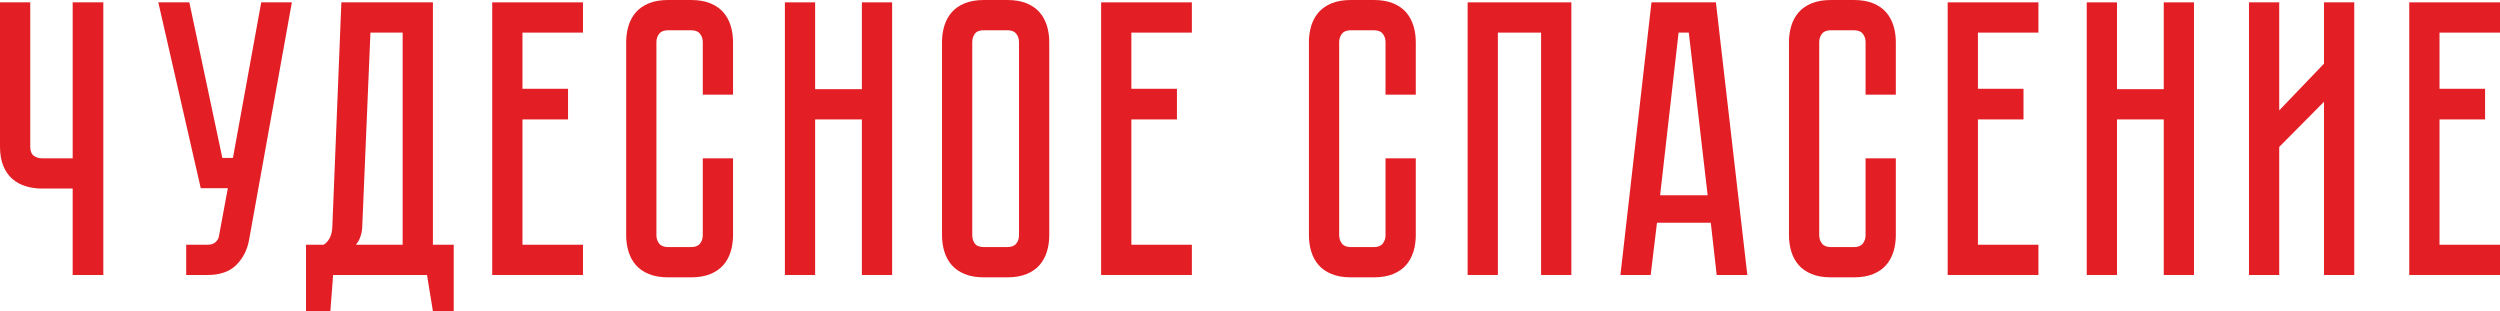<?xml version="1.0" encoding="UTF-8"?> <svg xmlns="http://www.w3.org/2000/svg" xmlns:xlink="http://www.w3.org/1999/xlink" xmlns:xodm="http://www.corel.com/coreldraw/odm/2003" xml:space="preserve" width="123.985mm" height="15.43mm" version="1.1" style="shape-rendering:geometricPrecision; text-rendering:geometricPrecision; image-rendering:optimizeQuality; fill-rule:evenodd; clip-rule:evenodd" viewBox="0 0 10234.28 1273.66"> <defs> <style type="text/css"> .fil0 {fill:#E31E24;fill-rule:nonzero} </style> </defs> <g id="Layer_x0020_1">  <path class="fil0" d="M422.94 9.65l0 1116.06 -125.44 0 0 -353.8 -125.44 0c-23.58,0 -45.83,-3.21 -66.74,-9.65 -20.91,-6.43 -39.13,-16.34 -54.68,-29.75 -15.54,-13.4 -27.88,-31.09 -36.99,-53.07 -9.11,-21.98 -13.67,-48.51 -13.67,-79.61l0 -590.19 123.83 0 0 590.19c0,18.23 4.83,30.82 14.48,37.8 9.65,6.97 20.9,10.45 33.77,10.45l125.44 0 0 -638.43 125.44 0z"></path> <path id="_1" class="fil0" d="M1019.57 982.58c-7.5,40.74 -24.93,74.78 -52.27,102.12 -27.34,27.34 -66.74,41.01 -118.2,41.01l-86.85 0 0 -123.83 86.85 0c13.93,0 24.66,-3.22 32.16,-9.65 7.5,-6.44 12.33,-13.94 14.48,-22.52l36.98 -199.41 -110.96 0 -173.68 -760.65 127.04 0 135.08 636.82 43.42 0 115.79 -636.82 125.44 0 -175.28 972.93z"></path> <path id="_2" class="fil0" d="M1857.41 1001.88l0 271.78 -85.23 0 -24.13 -147.95 -384.35 0 -11.26 147.95 -99.71 0 0 -271.78 72.37 0c22.52,-15.01 34.31,-39.67 35.38,-73.98l36.99 -918.25 374.7 0 0 992.23 85.23 0zm-209.06 0l0 -868.4 -131.87 0 -33.77 799.25c-2.15,27.88 -10.72,50.93 -25.73,69.16l191.36 0z"></path> <polygon id="_3" class="fil0" points="2015.02,9.65 2386.5,9.65 2386.5,133.47 2138.84,133.47 2138.84,363.44 2325.39,363.44 2325.39,488.87 2138.84,488.87 2138.84,1001.88 2386.5,1001.88 2386.5,1125.7 2015.02,1125.7 "></polygon> <path id="_4" class="fil0" d="M2876.98 648.08l123.83 0 0 315.2c0,23.58 -3.22,45.83 -9.65,66.74 -6.44,20.91 -16.35,39.13 -29.76,54.68 -13.4,15.54 -31.09,27.88 -53.07,36.99 -21.97,9.11 -48.51,13.67 -79.6,13.67l-93.28 0c-31.09,0 -57.62,-4.56 -79.61,-13.67 -21.97,-9.11 -39.66,-21.45 -53.07,-36.99 -13.4,-15.54 -23.32,-33.77 -29.75,-54.68 -6.43,-20.91 -9.65,-43.15 -9.65,-66.74l0 -791.21c0,-23.59 3.22,-45.84 9.65,-66.75 6.43,-20.9 16.35,-39.13 29.75,-54.68 13.41,-15.54 31.09,-27.87 53.07,-36.98 21.98,-9.11 48.51,-13.67 79.61,-13.67l93.28 0c31.09,0 57.62,4.56 79.6,13.67 21.98,9.11 39.67,21.44 53.07,36.98 13.41,15.55 23.32,33.78 29.76,54.68 6.43,20.91 9.65,43.15 9.65,66.75l0 215.49 -123.83 0 0 -215.49c0,-12.87 -3.75,-24.13 -11.25,-33.78 -7.51,-9.65 -19.84,-14.47 -36.99,-14.47l-93.28 0c-17.15,0 -29.49,4.82 -36.99,14.47 -7.5,9.65 -11.26,20.91 -11.26,33.78l0 791.21c0,12.87 3.76,24.12 11.26,33.77 7.5,9.65 19.84,14.48 36.99,14.48l93.28 0c17.15,0 29.48,-4.83 36.99,-14.48 7.5,-9.65 11.25,-20.9 11.25,-33.77l0 -315.2z"></path> <polygon id="_5" class="fil0" points="3528.29,365.05 3528.29,9.65 3652.11,9.65 3652.11,1125.7 3528.29,1125.7 3528.29,488.87 3336.91,488.87 3336.91,1125.7 3213.09,1125.7 3213.09,9.65 3336.91,9.65 3336.91,365.05 "></polygon> <path id="_6" class="fil0" d="M4123.29 0c31.09,0 57.63,4.56 79.61,13.67 21.98,9.11 39.67,21.44 53.07,36.98 13.41,15.55 23.32,33.78 29.75,54.68 6.44,20.91 9.65,43.15 9.65,66.75l0 791.21c0,23.58 -3.21,45.83 -9.65,66.74 -6.43,20.91 -16.34,39.13 -29.75,54.68 -13.4,15.54 -31.09,27.88 -53.07,36.99 -21.97,9.11 -48.51,13.67 -79.61,13.67l-94.88 0c-31.09,0 -57.62,-4.56 -79.61,-13.67 -21.97,-9.11 -39.66,-21.45 -53.07,-36.99 -13.4,-15.54 -23.32,-33.77 -29.75,-54.68 -6.43,-20.91 -9.65,-43.15 -9.65,-66.74l0 -791.21c0,-23.59 3.22,-45.84 9.65,-66.75 6.43,-20.9 16.35,-39.13 29.75,-54.68 13.41,-15.54 31.09,-27.87 53.07,-36.98 21.98,-9.11 48.51,-13.67 79.61,-13.67l94.88 0zm0 1011.53c17.16,0 29.49,-4.83 36.99,-14.48 7.51,-9.65 11.26,-20.9 11.26,-33.77l0 -791.21c0,-12.87 -3.75,-24.13 -11.26,-33.78 -7.5,-9.65 -19.83,-14.47 -36.99,-14.47l-94.88 0c-18.23,0 -30.82,4.82 -37.79,14.47 -6.98,9.65 -10.46,20.91 -10.46,33.78l0 791.21c0,12.87 3.48,24.12 10.46,33.77 6.97,9.65 19.56,14.48 37.79,14.48l94.88 0z"></path> <polygon id="_7" class="fil0" points="4507.65,9.65 4879.13,9.65 4879.13,133.47 4631.47,133.47 4631.47,363.44 4818.02,363.44 4818.02,488.87 4631.47,488.87 4631.47,1001.88 4879.13,1001.88 4879.13,1125.7 4507.65,1125.7 "></polygon> <path id="_8" class="fil0" d="M5671.95 648.08l123.83 0 0 315.2c0,23.58 -3.22,45.83 -9.65,66.74 -6.44,20.91 -16.35,39.13 -29.76,54.68 -13.4,15.54 -31.09,27.88 -53.07,36.99 -21.97,9.11 -48.51,13.67 -79.6,13.67l-93.28 0c-31.09,0 -57.62,-4.56 -79.61,-13.67 -21.97,-9.11 -39.66,-21.45 -53.07,-36.99 -13.4,-15.54 -23.32,-33.77 -29.75,-54.68 -6.43,-20.91 -9.65,-43.15 -9.65,-66.74l0 -791.21c0,-23.59 3.22,-45.84 9.65,-66.75 6.43,-20.9 16.35,-39.13 29.75,-54.68 13.41,-15.54 31.09,-27.87 53.07,-36.98 21.98,-9.11 48.51,-13.67 79.61,-13.67l93.28 0c31.09,0 57.62,4.56 79.6,13.67 21.98,9.11 39.67,21.44 53.07,36.98 13.41,15.55 23.32,33.78 29.76,54.68 6.43,20.91 9.65,43.15 9.65,66.75l0 215.49 -123.83 0 0 -215.49c0,-12.87 -3.75,-24.13 -11.25,-33.78 -7.51,-9.65 -19.84,-14.47 -36.99,-14.47l-93.28 0c-17.15,0 -29.49,4.82 -36.99,14.47 -7.5,9.65 -11.26,20.91 -11.26,33.78l0 791.21c0,12.87 3.76,24.12 11.26,33.77 7.5,9.65 19.84,14.48 36.99,14.48l93.28 0c17.15,0 29.48,-4.83 36.99,-14.48 7.5,-9.65 11.25,-20.9 11.25,-33.77l0 -315.2z"></path> <polygon id="_9" class="fil0" points="6432.61,9.65 6432.61,1125.7 6308.78,1125.7 6308.78,133.47 6131.88,133.47 6131.88,1125.7 6008.06,1125.7 6008.06,9.65 "></polygon> <path id="_10" class="fil0" d="M7027.62 1125.7l-24.12 -213.88 -220.32 0 -25.73 213.88 -123.83 0 127.04 -1116.06 263.74 0 128.65 1116.06 -125.44 0zm-231.57 -326.46l194.58 0 -77.19 -665.77 -41.81 0 -75.59 665.77z"></path> <path id="_11" class="fil0" d="M7637.12 648.08l123.83 0 0 315.2c0,23.58 -3.22,45.83 -9.65,66.74 -6.44,20.91 -16.35,39.13 -29.76,54.68 -13.4,15.54 -31.09,27.88 -53.07,36.99 -21.97,9.11 -48.51,13.67 -79.6,13.67l-93.28 0c-31.09,0 -57.62,-4.56 -79.61,-13.67 -21.97,-9.11 -39.66,-21.45 -53.07,-36.99 -13.4,-15.54 -23.32,-33.77 -29.75,-54.68 -6.43,-20.91 -9.65,-43.15 -9.65,-66.74l0 -791.21c0,-23.59 3.22,-45.84 9.65,-66.75 6.43,-20.9 16.35,-39.13 29.75,-54.68 13.41,-15.54 31.09,-27.87 53.07,-36.98 21.98,-9.11 48.51,-13.67 79.61,-13.67l93.28 0c31.09,0 57.62,4.56 79.6,13.67 21.98,9.11 39.67,21.44 53.07,36.98 13.41,15.55 23.32,33.78 29.76,54.68 6.43,20.91 9.65,43.15 9.65,66.75l0 215.49 -123.83 0 0 -215.49c0,-12.87 -3.75,-24.13 -11.25,-33.78 -7.51,-9.65 -19.84,-14.47 -36.99,-14.47l-93.28 0c-17.15,0 -29.49,4.82 -36.99,14.47 -7.5,9.65 -11.26,20.91 -11.26,33.78l0 791.21c0,12.87 3.76,24.12 11.26,33.77 7.5,9.65 19.84,14.48 36.99,14.48l93.28 0c17.15,0 29.48,-4.83 36.99,-14.48 7.5,-9.65 11.25,-20.9 11.25,-33.77l0 -315.2z"></path> <polygon id="_12" class="fil0" points="7973.23,9.65 8344.71,9.65 8344.71,133.47 8097.05,133.47 8097.05,363.44 8283.6,363.44 8283.6,488.87 8097.05,488.87 8097.05,1001.88 8344.71,1001.88 8344.71,1125.7 7973.23,1125.7 "></polygon> <polygon id="_13" class="fil0" points="8857.71,365.05 8857.71,9.65 8981.53,9.65 8981.53,1125.7 8857.71,1125.7 8857.71,488.87 8666.34,488.87 8666.34,1125.7 8542.51,1125.7 8542.51,9.65 8666.34,9.65 8666.34,365.05 "></polygon> <polygon id="_14" class="fil0" points="9513.83,1125.7 9513.83,416.5 9330.5,601.45 9330.5,1125.7 9206.68,1125.7 9206.68,9.65 9330.5,9.65 9330.5,451.89 9513.83,260.52 9513.83,9.65 9637.66,9.65 9637.66,1125.7 "></polygon> <polygon id="_15" class="fil0" points="9862.8,9.65 10234.28,9.65 10234.28,133.47 9986.62,133.47 9986.62,363.44 10173.18,363.44 10173.18,488.87 9986.62,488.87 9986.62,1001.88 10234.28,1001.88 10234.28,1125.7 9862.8,1125.7 "></polygon> </g> </svg> 